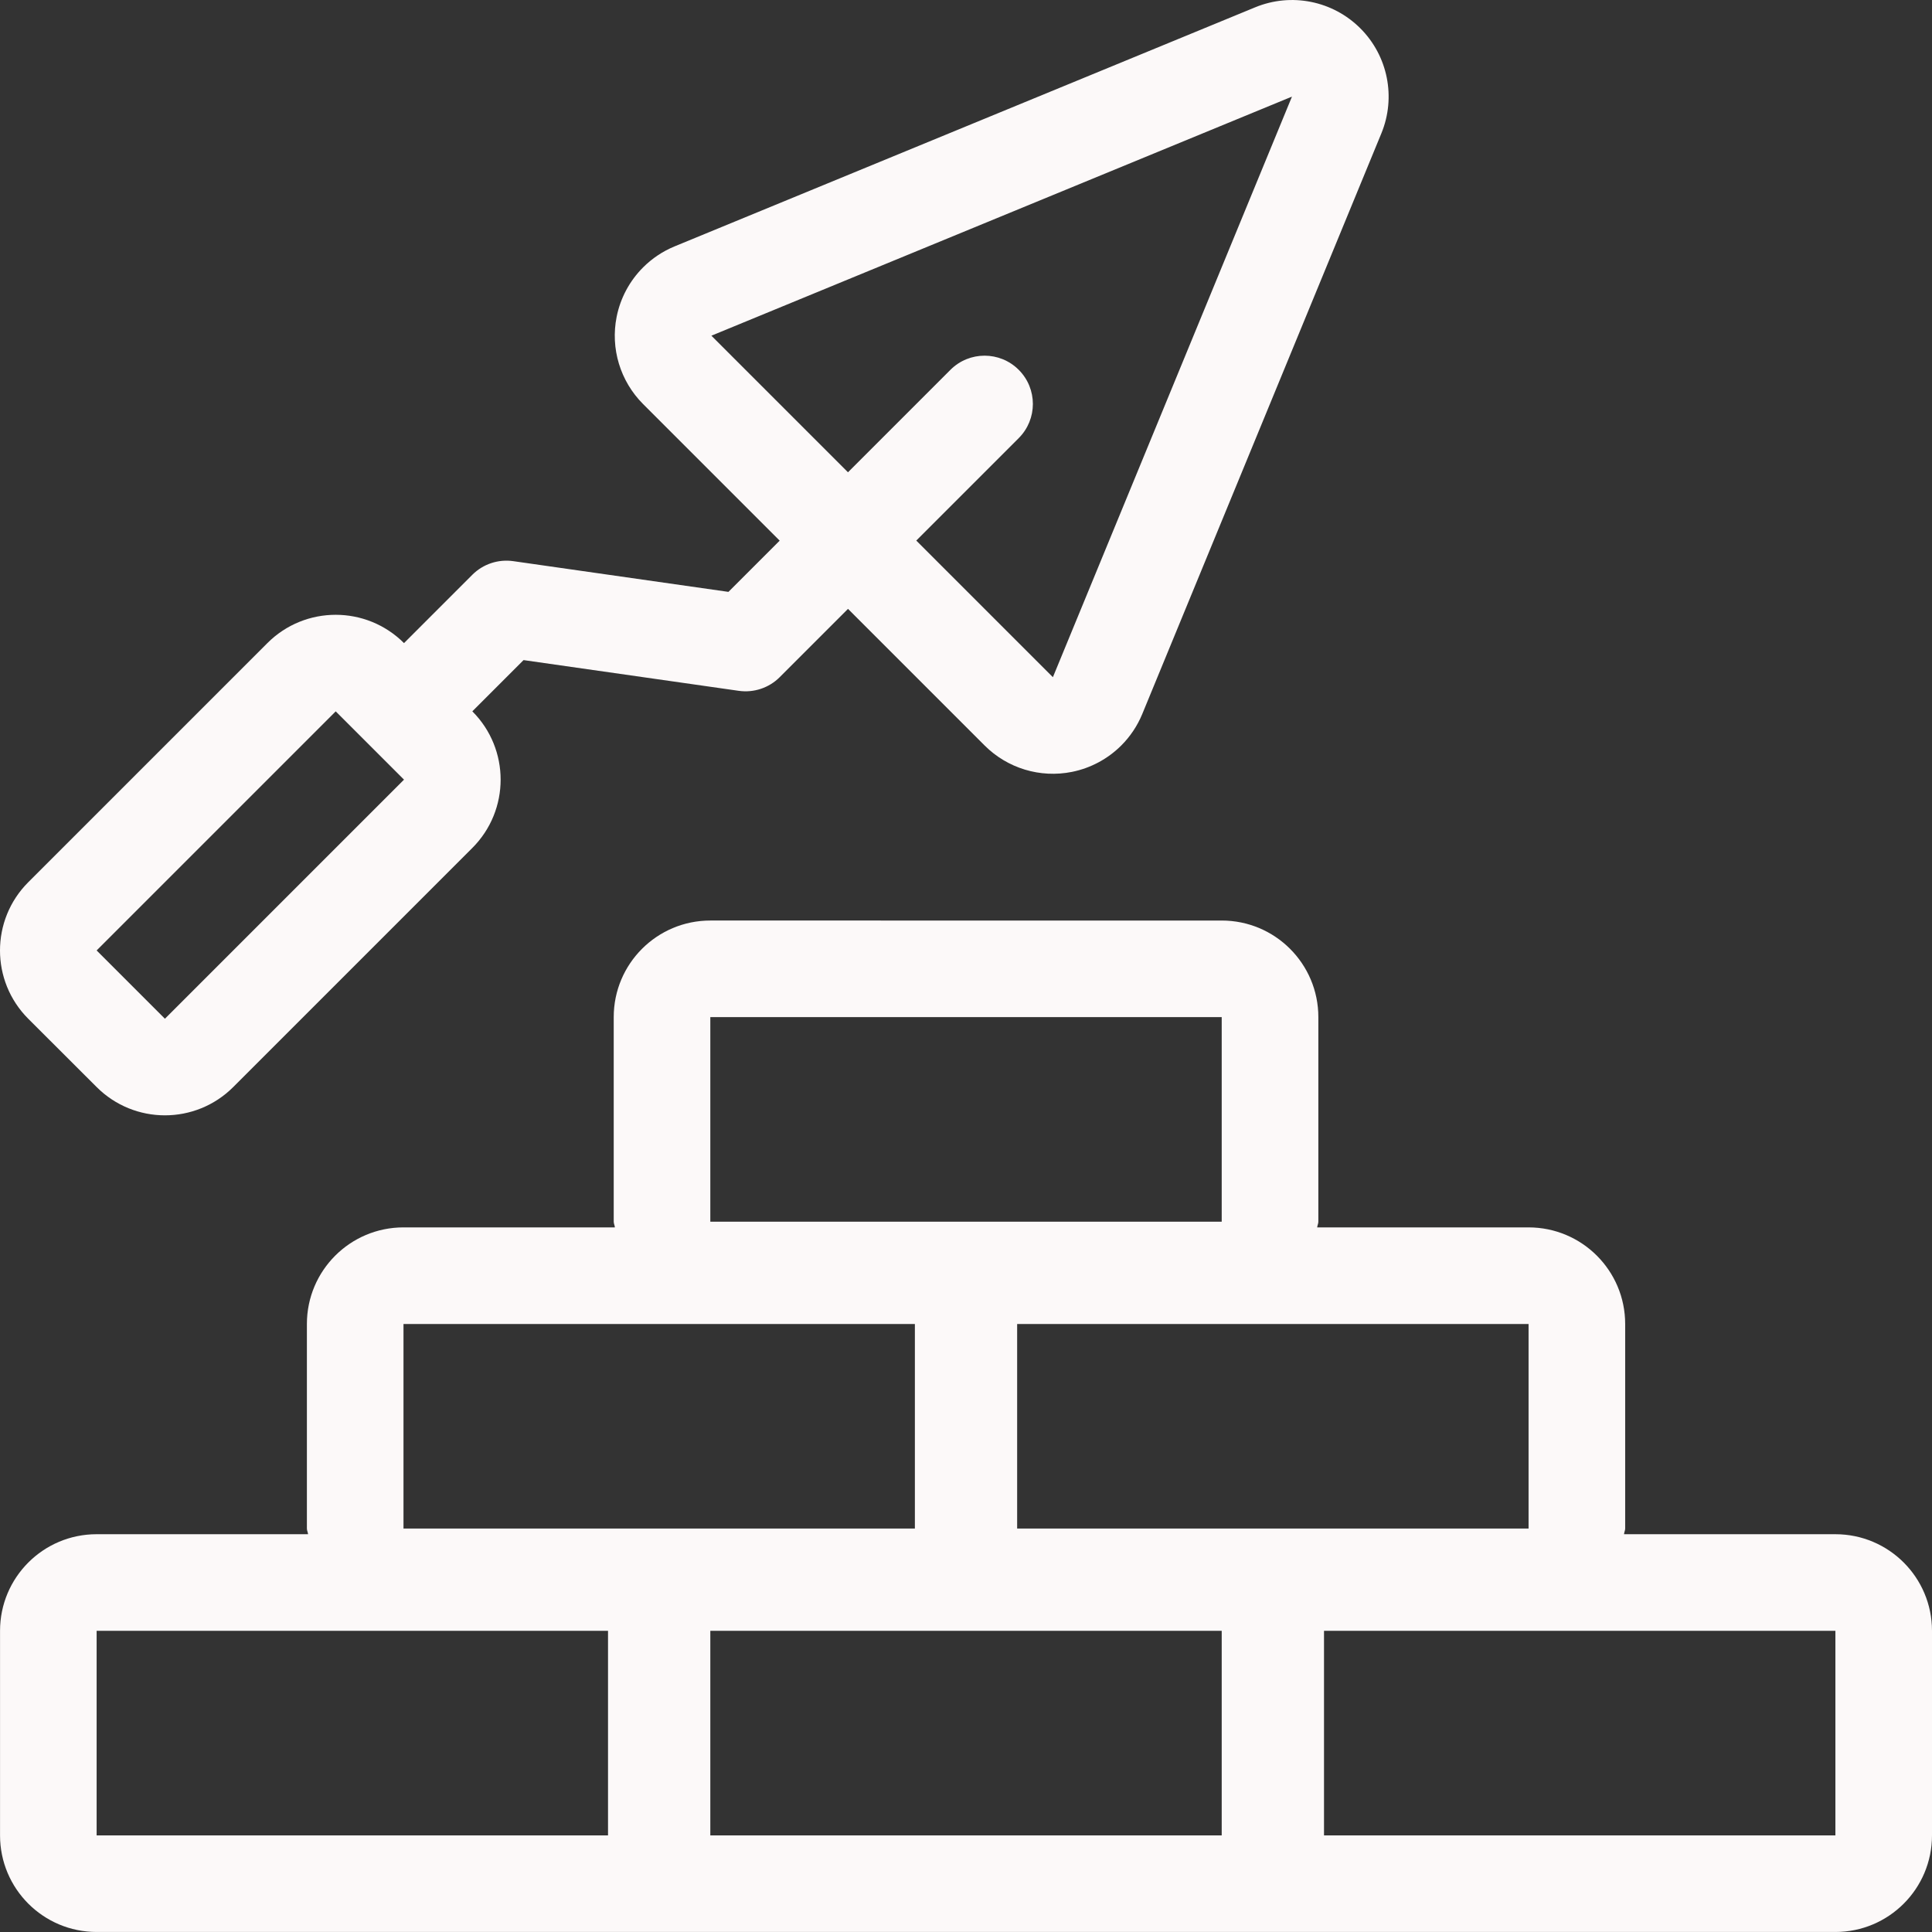 <?xml version="1.0"?>
<svg xmlns="http://www.w3.org/2000/svg" xmlns:xlink="http://www.w3.org/1999/xlink" version="1.1" id="Layer_1" x="0px" y="0px" viewBox="0 0 512.009 512.009" style="enable-background:new 0 0 512.009 512.009;" xml:space="preserve" width="512px" height="512px" class=""><rect x="0" y="0" width="512.009" height="512.009" fill="#333333" stroke="none"/><g><g>
	<g>
		<path d="M486.409,406.591h-56.021c0.034-0.529,0.307-0.973,0.307-1.502v-54.212c0-14.14-11.46-25.6-25.6-25.6h-56.021    c0.034-0.529,0.307-0.973,0.307-1.51v-54.212c0-14.14-11.46-25.6-25.6-25.6H188.245c-14.14,0-25.6,11.46-25.6,25.6v54.212    c0,0.538,0.273,0.981,0.307,1.51h-56.021c-14.14,0-25.6,11.46-25.6,25.6v54.212c0,0.538,0.273,0.981,0.307,1.502h-56.03    c-14.14,0-25.6,11.46-25.6,25.6v54.212c0,14.14,11.46,25.6,25.6,25.6h460.8c14.14,0,25.6-11.46,25.6-25.6v-54.212    C512.009,418.052,500.548,406.591,486.409,406.591z M405.094,350.877v54.212H269.559v-54.212H405.094z M188.245,269.555h135.526    v54.212H188.245V269.555z M106.931,350.877h135.526v54.212H106.931V350.877z M161.135,486.404H25.608v-54.212h135.526V486.404z     M323.772,486.404H188.245v-54.212h135.526V486.404z M486.409,486.404H350.882v-54.212h135.526V486.404z" data-original="#000000" class="active-path" data-old_color="#F9F7F7" fill="#FCF9F9"/>
	</g>
</g><g>
	<g>
		<path d="M360.508,7.504c-7.313-7.305-18.296-9.506-27.853-5.572l-153.873,63.36c-3.174,1.306-5.999,3.217-8.354,5.572    c-3.524,3.524-5.999,8.055-7.006,13.082c-1.681,8.397,0.947,17.067,6.997,23.125l36.207,36.207l-13.577,13.577l-57.02-8.141    c-3.985-0.572-8.021,0.768-10.863,3.618l-18.099,18.099c-10.001-10.001-26.206-10.001-36.207,0l-63.36,63.36    c-10.001,10.001-10.001,26.206,0,36.207l18.108,18.082c10.001,10.001,26.206,10.001,36.207,0l63.36-63.36    c10.001-10.001,10.001-26.206,0-36.207l13.577-13.577l57.02,8.141c3.985,0.572,8.021-0.768,10.863-3.618l18.099-18.099    l36.207,36.207c6.05,6.05,14.729,8.678,23.125,6.997c5.026-1.007,9.557-3.482,13.082-6.997c2.355-2.355,4.267-5.18,5.572-8.354    l63.36-153.865C370.014,25.791,367.821,14.809,360.508,7.504z M43.708,269.981l-18.099-18.099l63.36-63.36l18.099,18.099    L43.708,269.981z M279.031,179.468l-36.207-36.207l27.153-27.153c5-5.001,5-13.099,0-18.099c-5.001-5-13.099-5-18.099,0    l-27.153,27.153l-36.198-36.198l153.865-63.36L279.031,179.468z" data-original="#000000" class="active-path" data-old_color="#F9F7F7" fill="#FCF9F9"/>
	</g>
</g></g> </svg>
